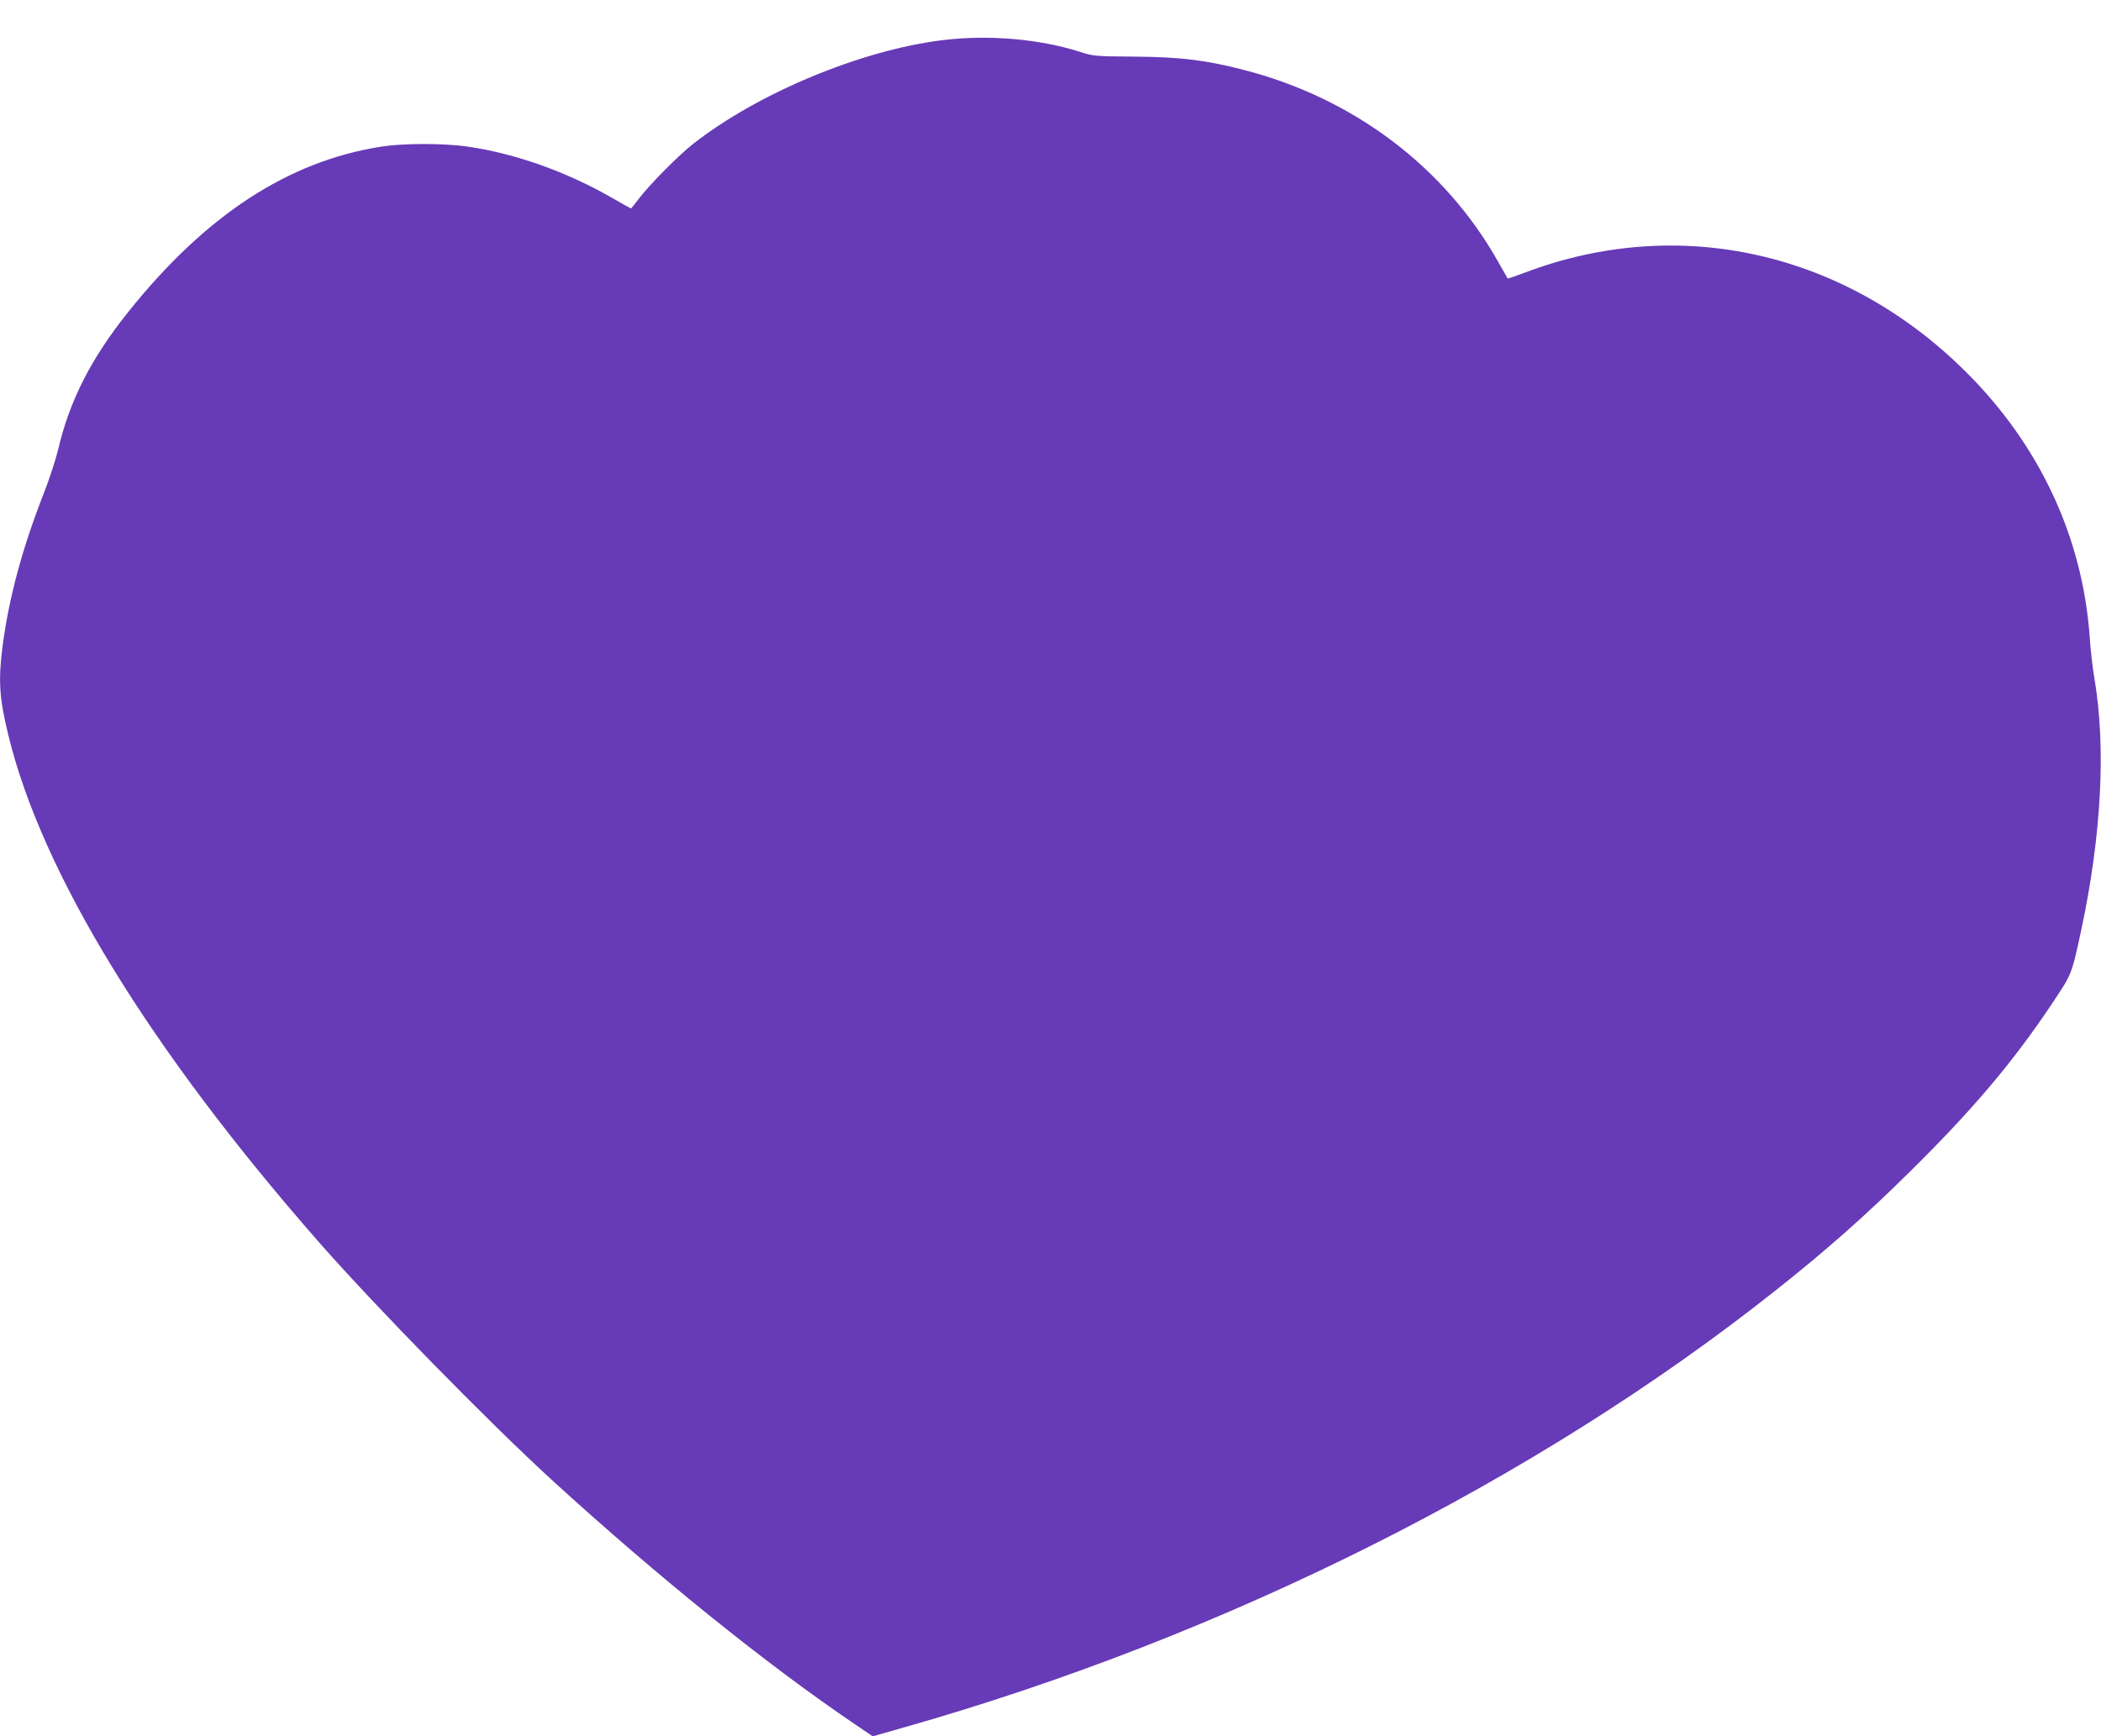 <?xml version="1.0" standalone="no"?>
<!DOCTYPE svg PUBLIC "-//W3C//DTD SVG 20010904//EN"
 "http://www.w3.org/TR/2001/REC-SVG-20010904/DTD/svg10.dtd">
<svg version="1.0" xmlns="http://www.w3.org/2000/svg"
 width="1280pt" height="1058pt" viewBox="0 0 1280 1058"
 preserveAspectRatio="xMidYMid meet">
<g transform="translate(0,1058) scale(0.1,-0.1)"
fill="#673ab7" stroke="none">
<path d="M5740 10335 c-495 -61 -1121 -322 -1515 -630 -91 -71 -270 -252 -334
-337 -24 -32 -45 -58 -47 -58 -2 0 -56 30 -120 67 -274 157 -584 267 -870 309
-146 22 -398 22 -534 0 -565 -89 -1067 -417 -1538 -1006 -228 -285 -358 -541
-428 -840 -14 -58 -51 -172 -83 -255 -135 -343 -218 -651 -256 -948 -26 -203
-19 -312 35 -533 203 -841 862 -1917 1894 -3094 346 -394 1031 -1093 1416
-1446 646 -590 1306 -1123 1851 -1492 l106 -72 189 54 c1958 556 3854 1506
5314 2665 303 240 542 451 809 715 386 380 631 670 869 1025 127 191 122 178
182 456 123 576 151 1114 80 1531 -11 61 -24 176 -29 255 -44 607 -305 1167
-755 1614 -735 731 -1745 959 -2683 605 -58 -22 -107 -39 -108 -37 -1 1 -25
45 -55 97 -325 581 -884 1003 -1556 1175 -228 59 -386 78 -664 80 -237 2 -248
2 -330 29 -248 79 -559 106 -840 71z"/>
</g>
</svg>

